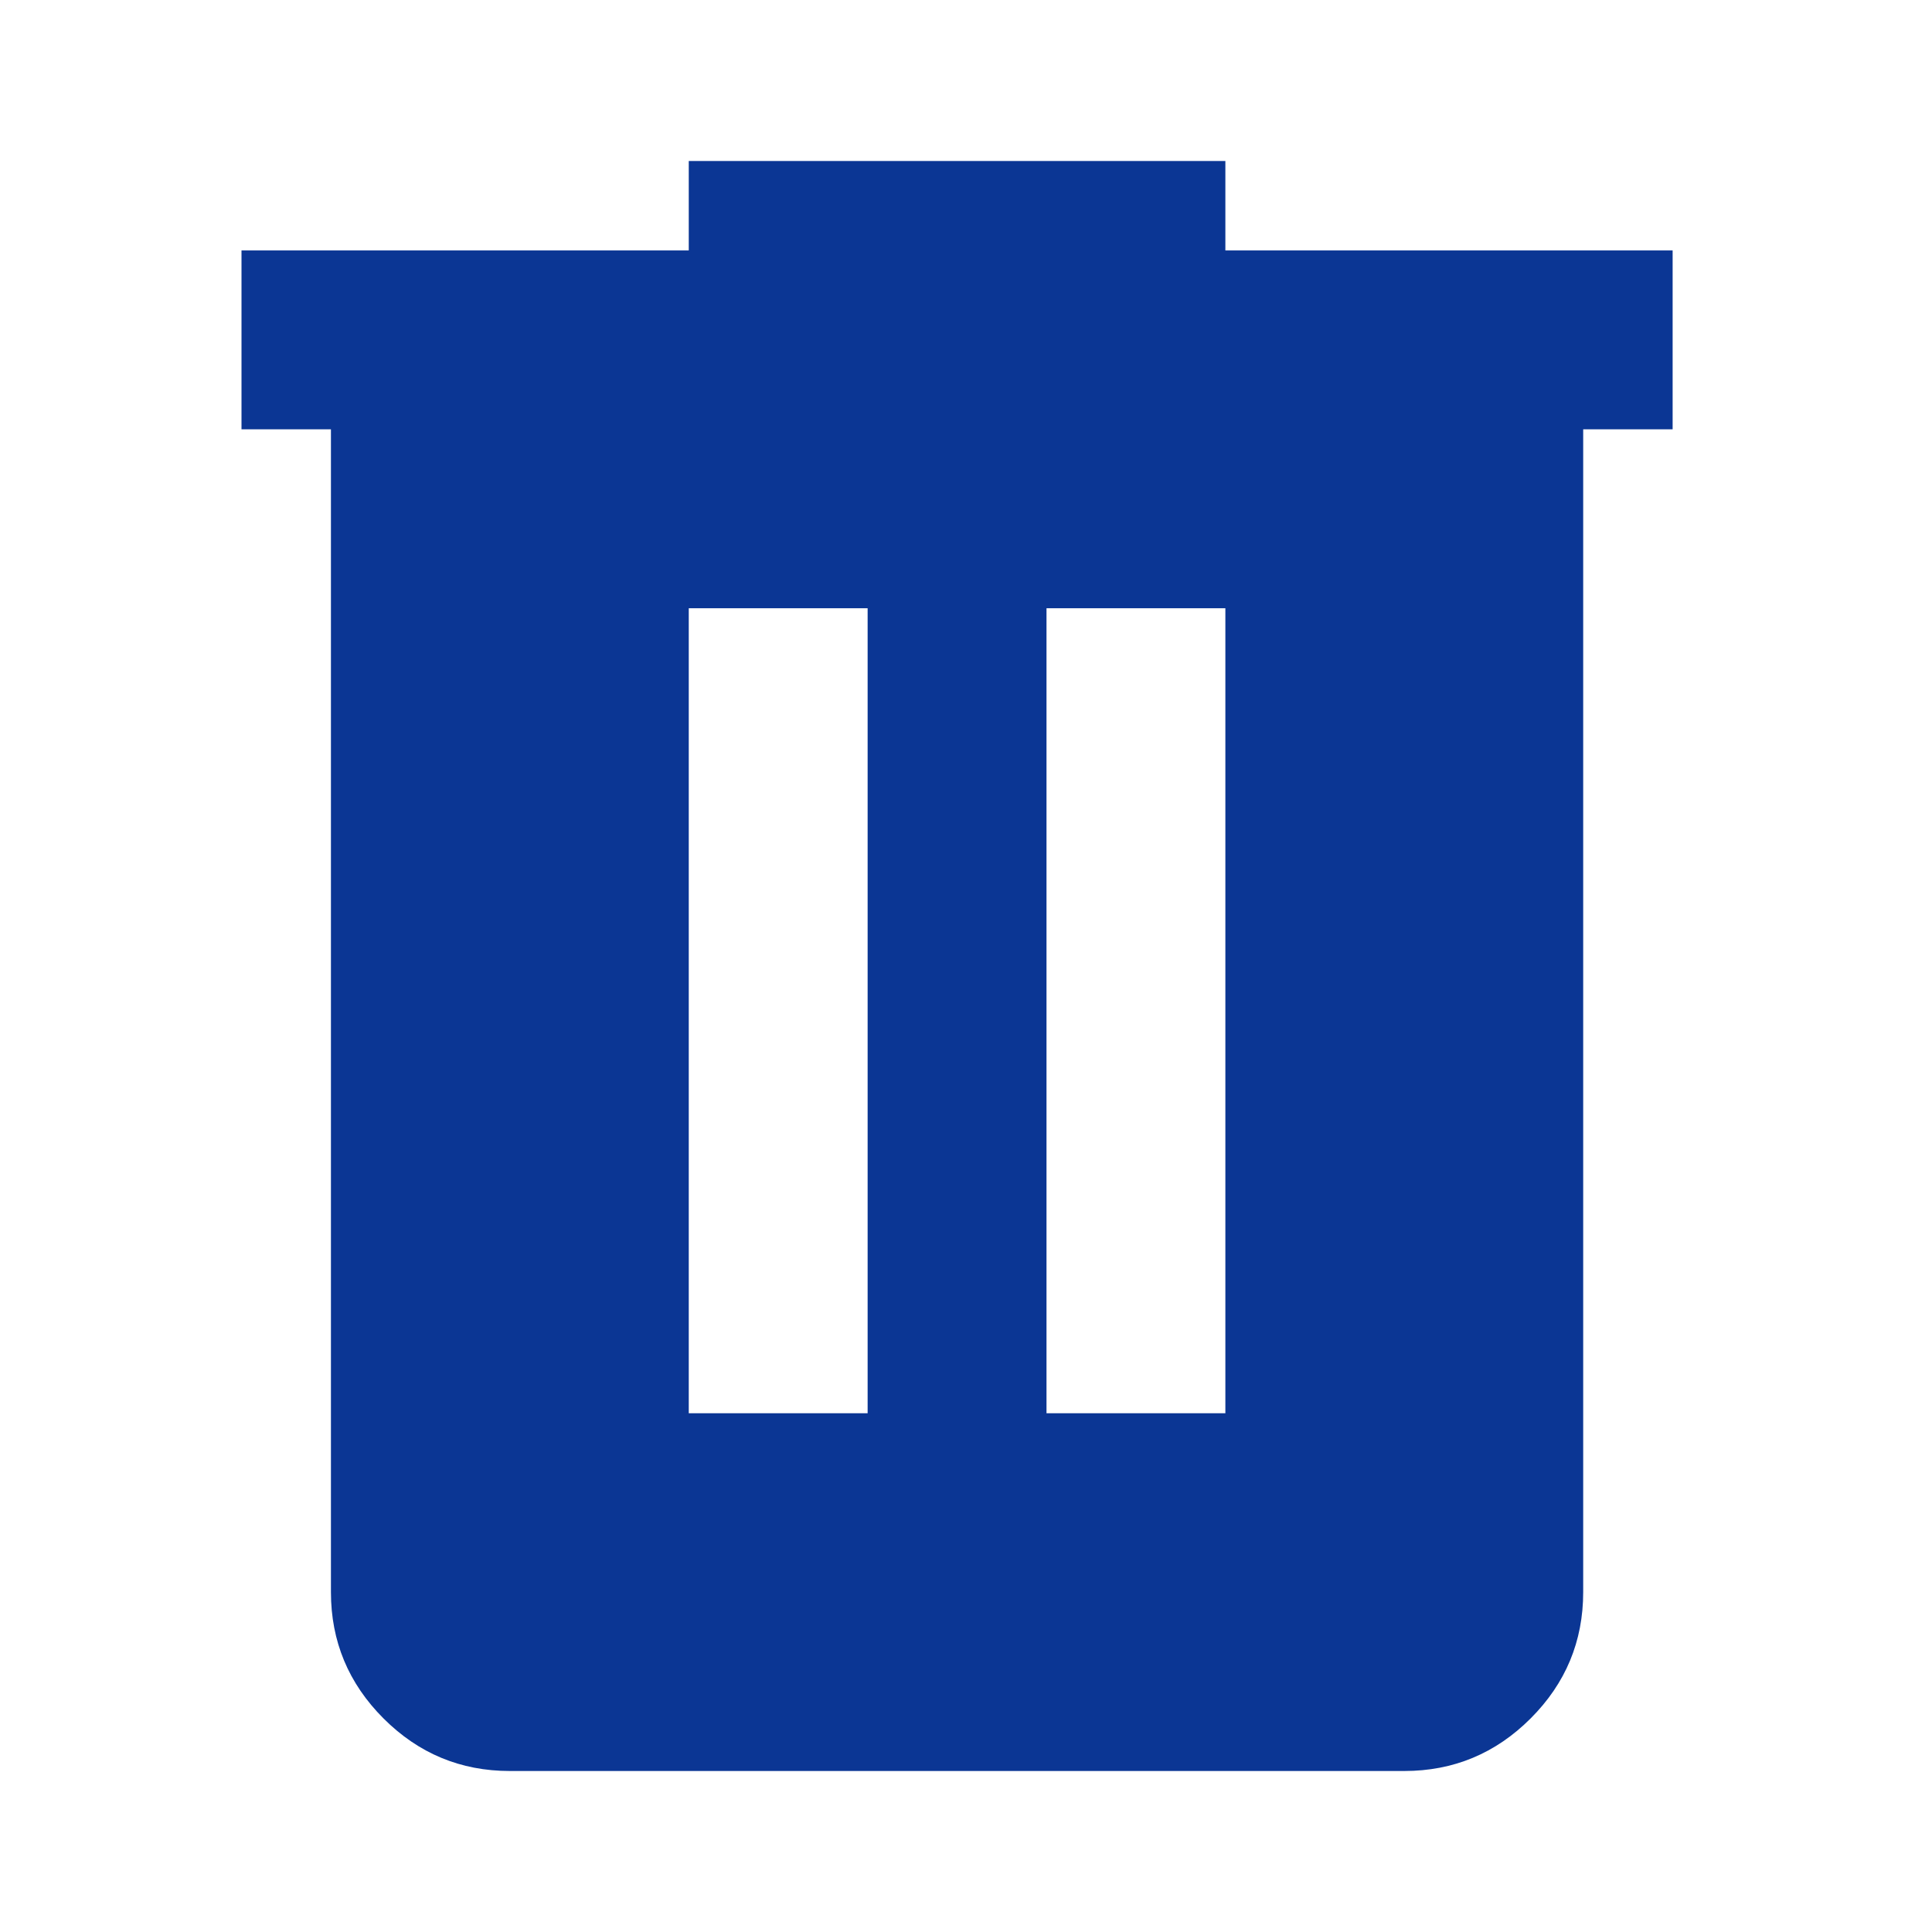 <svg width="20" height="20" viewBox="0 0 24 24" xmlns="http://www.w3.org/2000/svg">
    <path fill="#0B3694" d="M6.333 22C5.722 22 5.199 21.782 4.764 21.347C4.329 20.912 4.111 20.389 4.111 19.778V5.333H3V3.111H8.556V2H15.222V3.111H20.778V5.333H19.667V19.778C19.667 20.389 19.449 20.912 19.014 21.347C18.579 21.782 18.056 22 17.444 22H6.333ZM8.556 17.556H10.778V7.556H8.556V17.556ZM13 17.556H15.222V7.556H13V17.556Z">
    </path>
</svg>